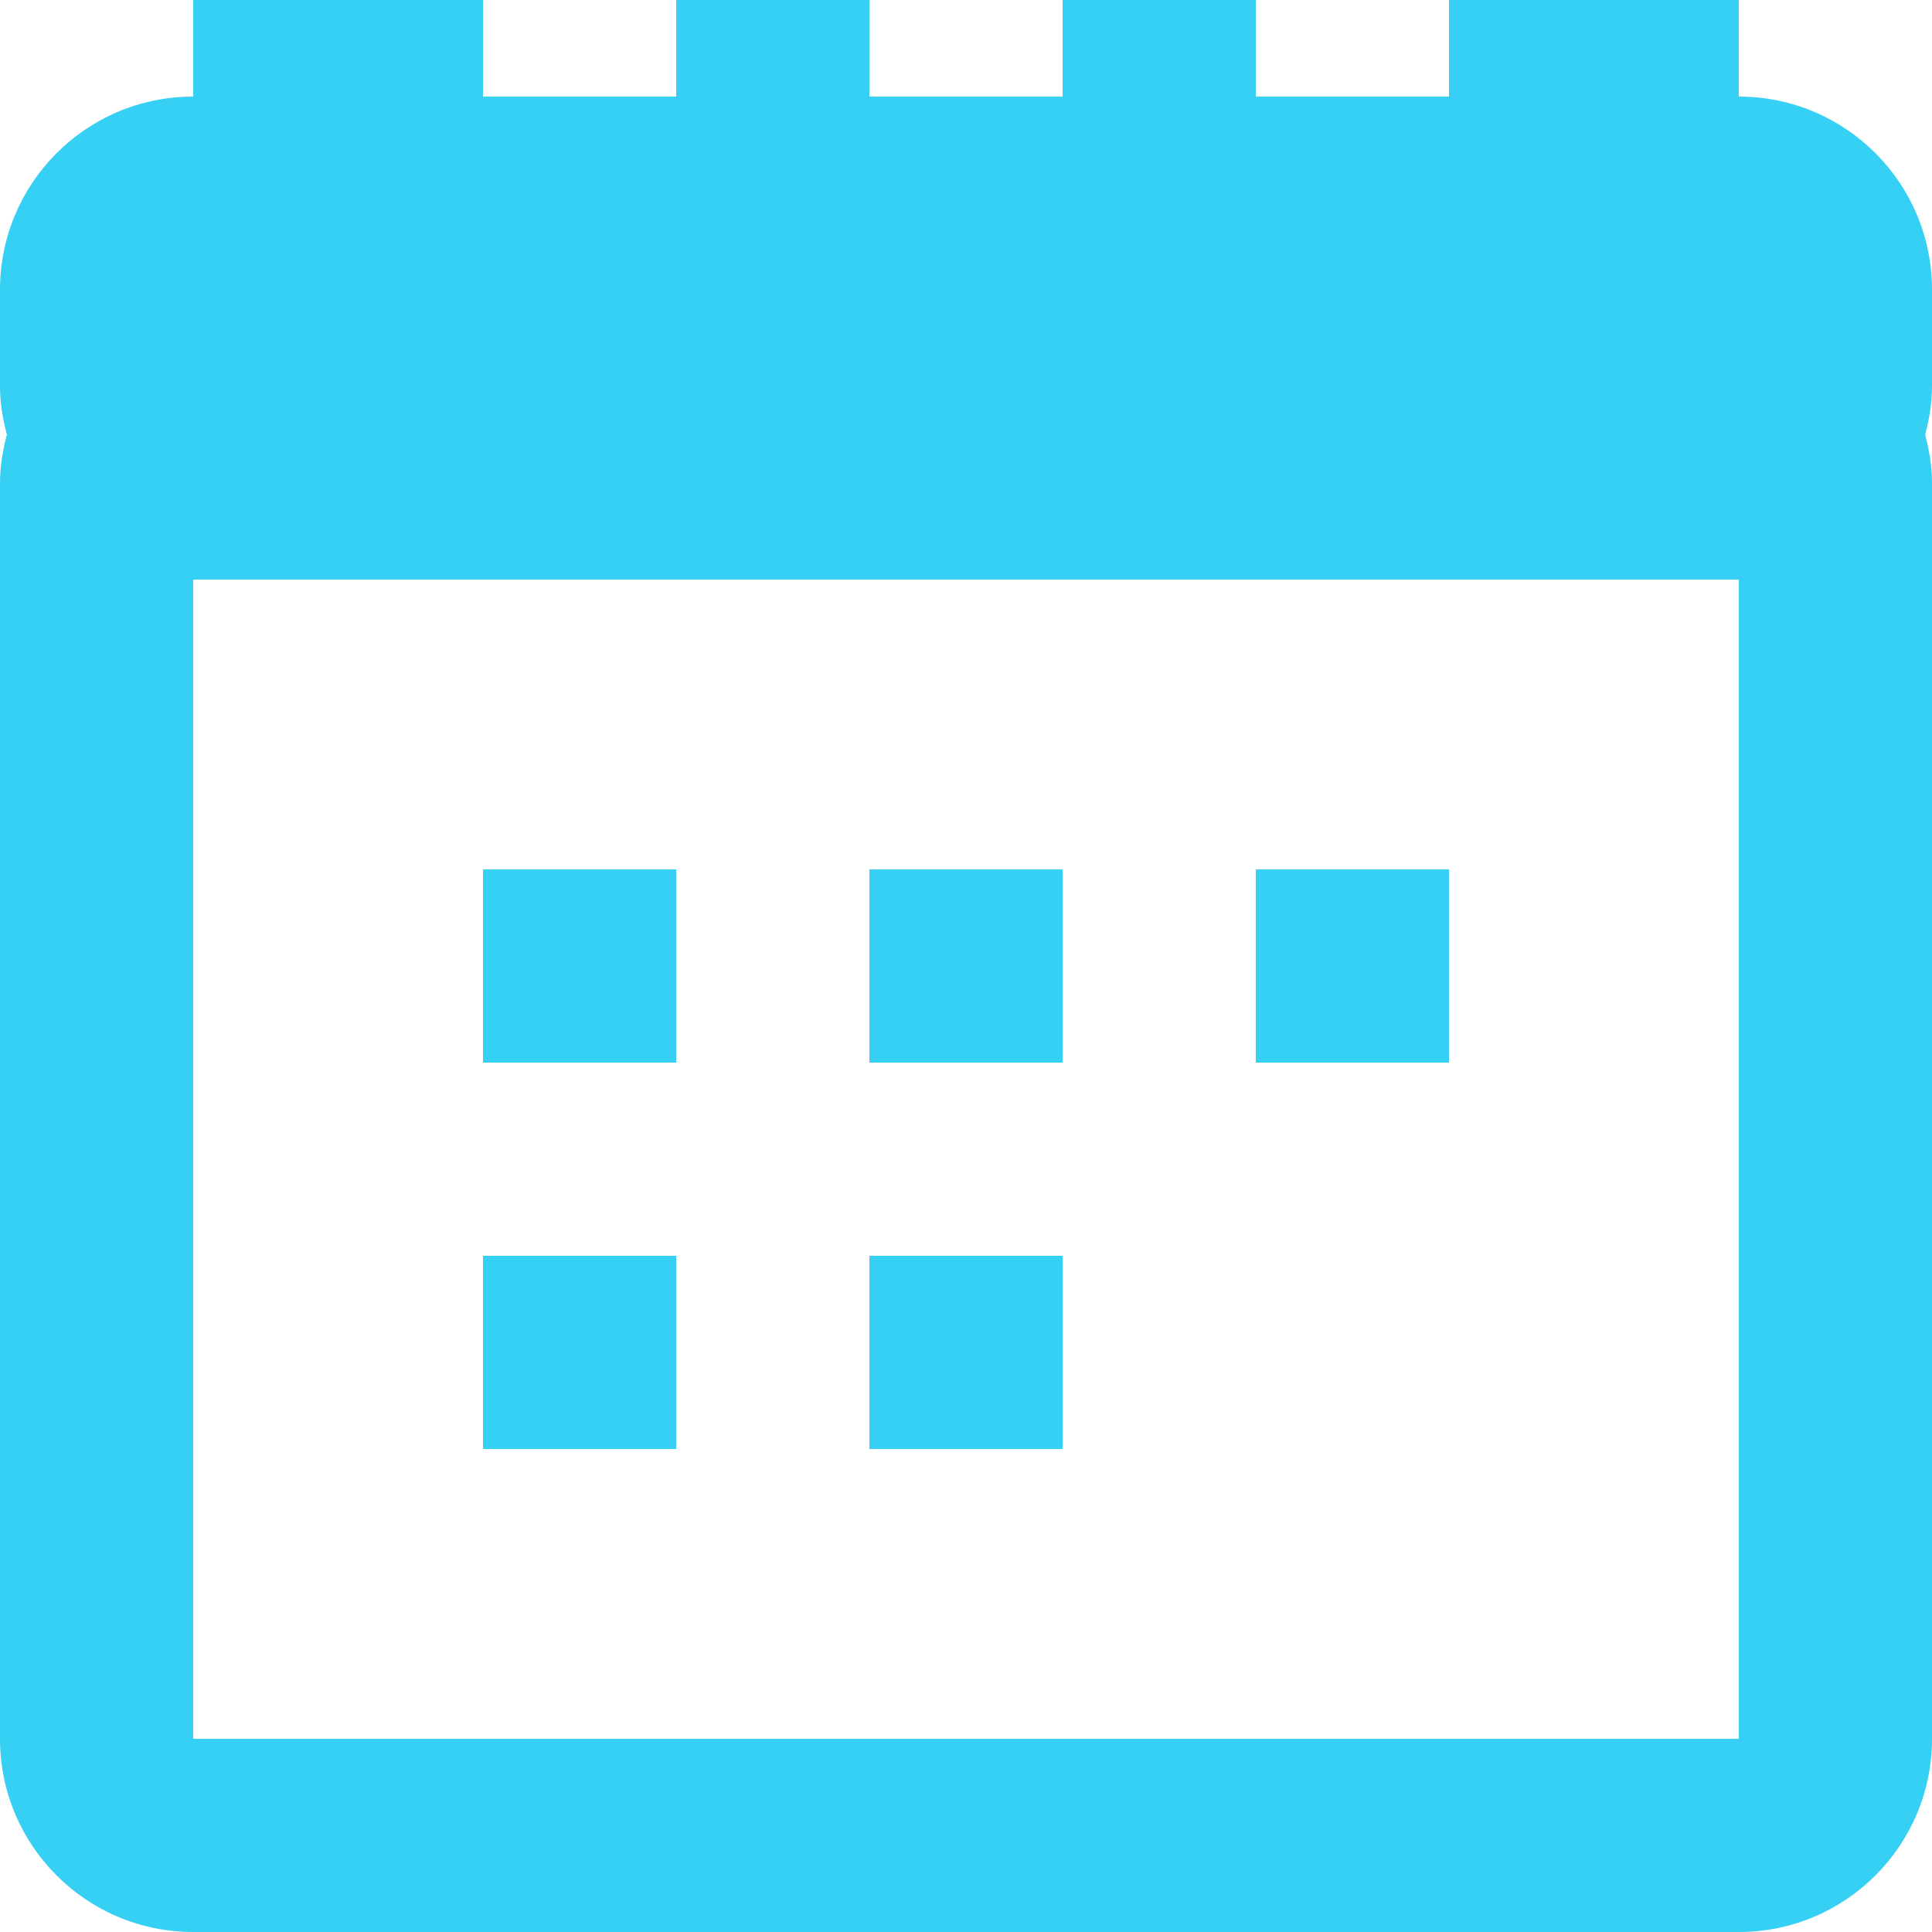 <?xml version="1.0" encoding="UTF-8"?>
<svg width="20px" height="20px" viewBox="0 0 20 20" version="1.1" xmlns="http://www.w3.org/2000/svg" xmlns:xlink="http://www.w3.org/1999/xlink">
    <!-- Generator: sketchtool 49.2 (51160) - http://www.bohemiancoding.com/sketch -->
    <title>051EE2B8-503D-4873-B8BA-9901FA89EA13</title>
    <desc>Created with sketchtool.</desc>
    <defs></defs>
    <g id="Page-1" stroke="none" stroke-width="1" fill="none" fill-rule="evenodd">
        <g id="1st-–-Landing-Page" transform="translate(-597, -1146)" fill="#35D0F3">
            <g id="Group-19" transform="translate(0, 707)">
                <g id="Group-5" transform="translate(597, 439)">
                    <path d="M20,18 C20,19.105 19.105,20 18,20 L2,20 C0.895,20 0,19.105 0,18 L0,5 C0,4.826 0.029,4.661 0.071,4.5 C0.029,4.339 0,4.174 0,4 L0,3 C0,1.895 0.895,1 2,1 L2,0 L5,0 L5,1 L7,1 L7,0 L9,0 L9,1 L11,1 L11,0 L13,0 L13,1 L15,1 L15,0 L18,0 L18,1 C19.105,1 20,1.895 20,3 L20,4 C20,4.174 19.971,4.339 19.929,4.5 C19.971,4.661 20,4.826 20,5 L20,18 L20,18 Z M18,6 L2,6 L2,18 L18,18 L18,6 L18,6 Z M7,11 L5,11 L5,9 L7,9 L7,11 L7,11 Z M7,15 L5,15 L5,13 L7,13 L7,15 L7,15 Z M11,11 L9,11 L9,9 L11,9 L11,11 L11,11 Z M11,15 L9,15 L9,13 L11,13 L11,15 L11,15 Z M15,11 L13,11 L13,9 L15,9 L15,11 L15,11 Z" id="calendar-icon"></path>
                </g>
            </g>
        </g>
    </g>
</svg>